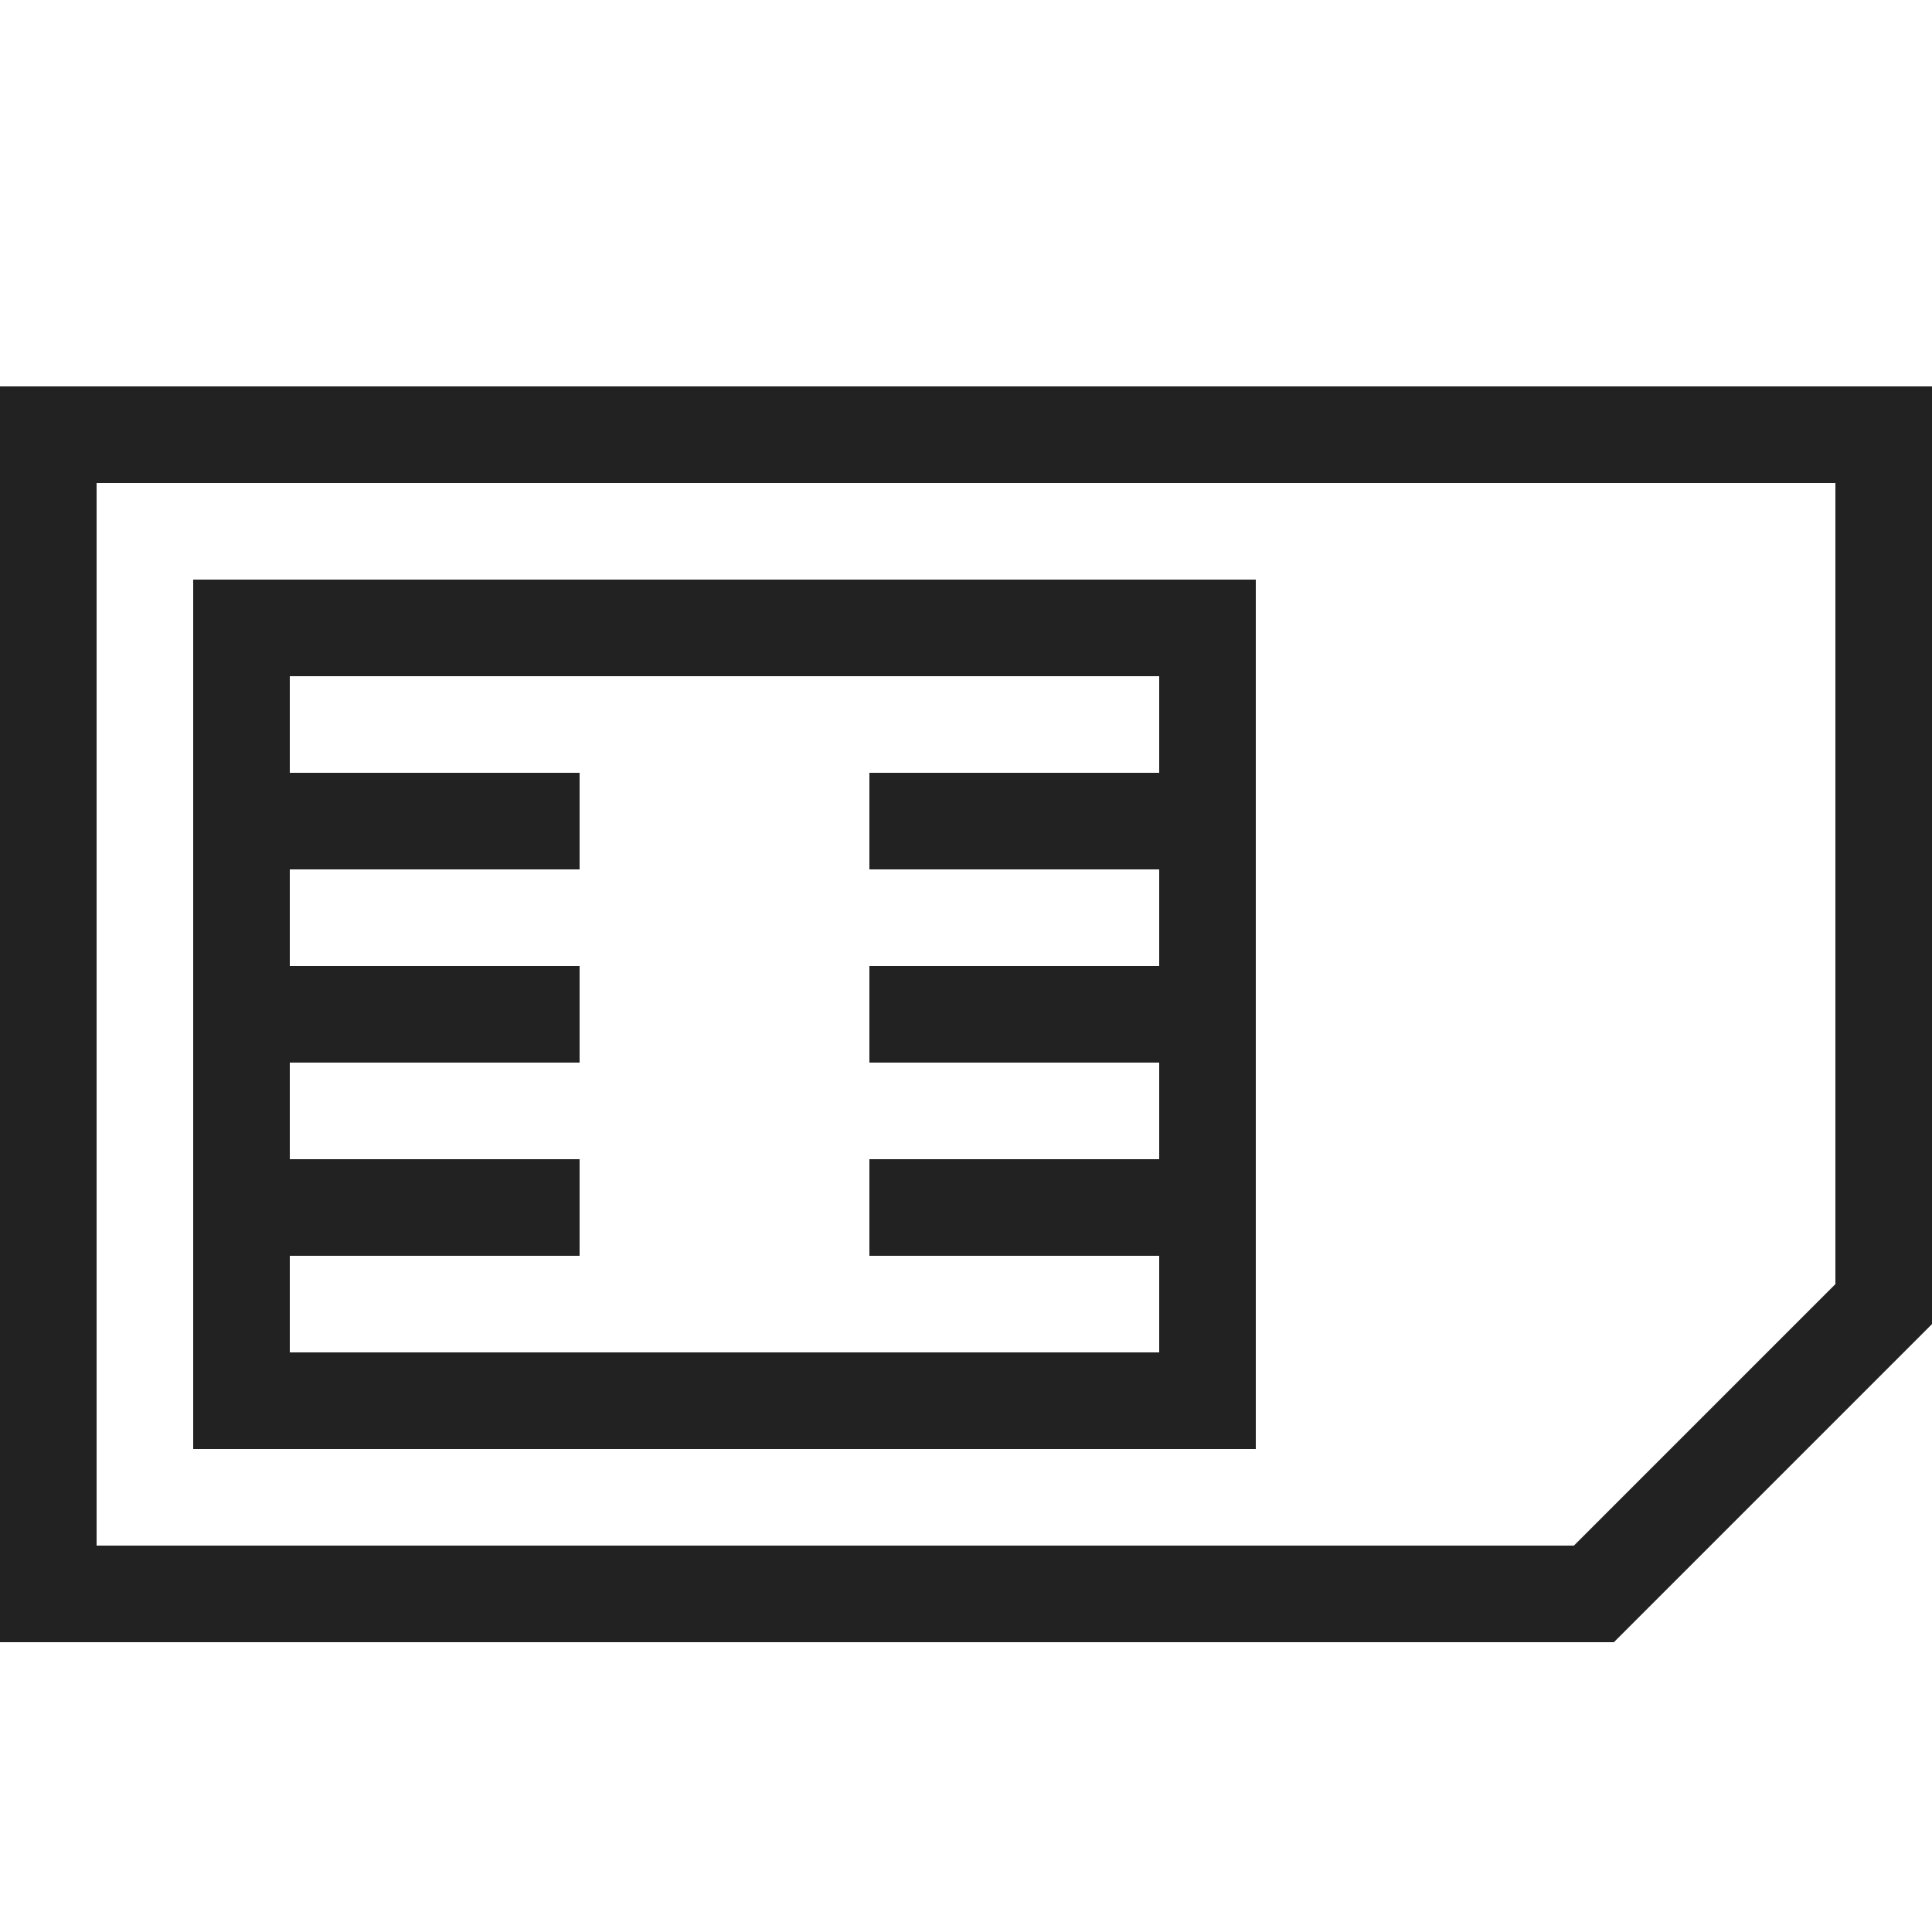 <?xml version="1.0" ?>
<!-- Uploaded to: SVG Repo, www.svgrepo.com, Generator: SVG Repo Mixer Tools -->
<svg width="800px" height="800px" viewBox="0 0 20 20" version="1.1" xmlns="http://www.w3.org/2000/svg">
<g id="layer1">
<path d="M 0 4 L 0 4.5 L 0 17 L 16.707 17 L 20 13.707 L 20 4 L 0 4 z M 1 5 L 19 5 L 19 13.293 L 16.293 16 L 1 16 L 1 5 z M 2 6 L 2 6.5 L 2 15 L 13 15 L 13 6 L 2 6 z M 3 7 L 12 7 L 12 8 L 9 8 L 9 9 L 12 9 L 12 10 L 9 10 L 9 11 L 12 11 L 12 12 L 9 12 L 9 13 L 12 13 L 12 14 L 3 14 L 3 13 L 6 13 L 6 12 L 3 12 L 3 11 L 6 11 L 6 10 L 3 10 L 3 9 L 6 9 L 6 8 L 3 8 L 3 7 z " style="fill:#222222; fill-opacity:1; stroke:none; stroke-width:0px;"/>
</g>
</svg>